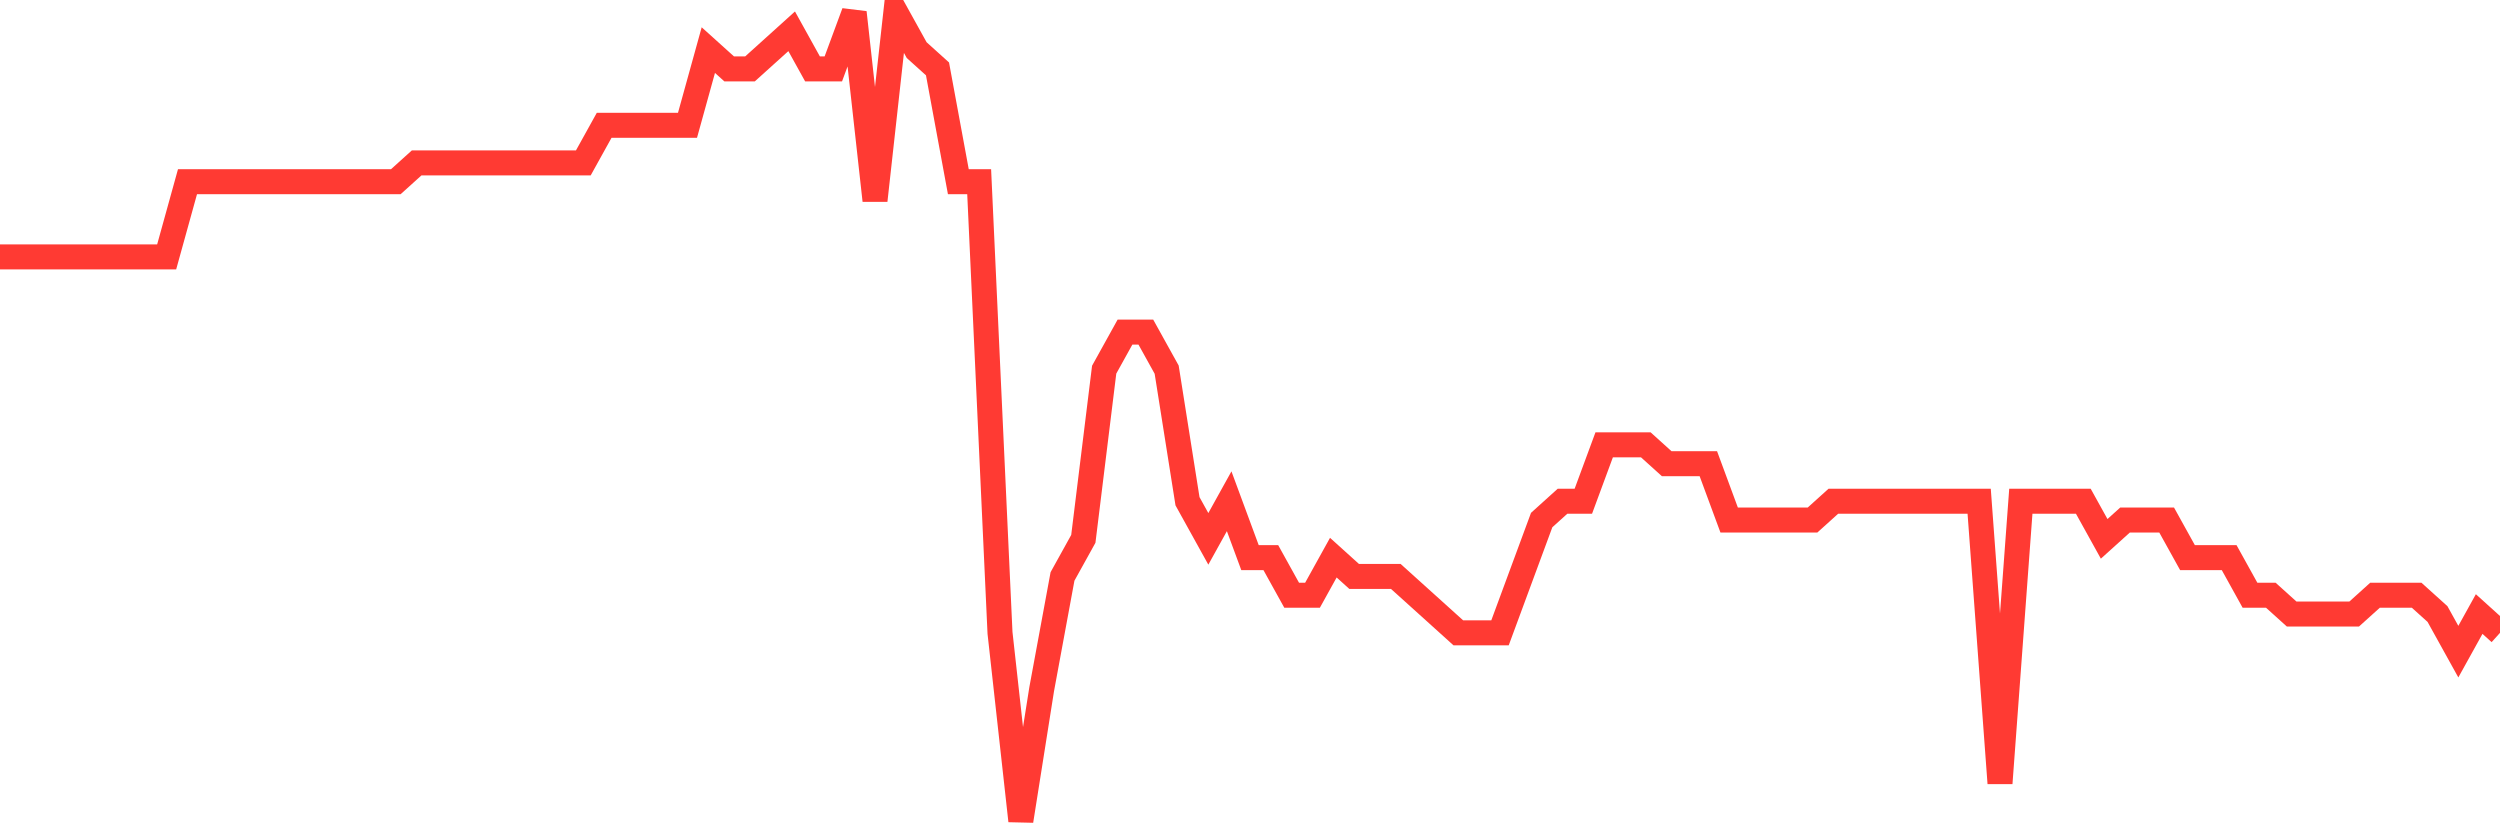 <svg
  xmlns="http://www.w3.org/2000/svg"
  xmlns:xlink="http://www.w3.org/1999/xlink"
  width="120"
  height="40"
  viewBox="0 0 120 40"
  preserveAspectRatio="none"
>
  <polyline
    points="0,12.33 1,12.33 2,12.33 3,12.33 4,12.33 5,12.33 6,12.33 7,12.33 8,12.33 9,8.721 10,8.721 11,8.721 12,8.721 13,8.721 14,8.721 15,8.721 16,8.721 17,8.721 18,8.721 19,8.721 20,7.819 21,7.819 22,7.819 23,7.819 24,7.819 25,7.819 26,7.819 27,7.819 28,7.819 29,6.014 30,6.014 31,6.014 32,6.014 33,6.014 34,2.405 35,3.307 36,3.307 37,2.405 38,1.502 39,3.307 40,3.307 41,0.6 42,9.623 43,0.6 44,2.405 45,3.307 46,8.721 47,8.721 48,30.377 49,39.4 50,33.084 51,27.67 52,25.865 53,17.744 54,15.94 55,15.94 56,17.744 57,24.06 58,25.865 59,24.06 60,26.767 61,26.767 62,28.572 63,28.572 64,26.767 65,27.67 66,27.67 67,27.67 68,28.572 69,29.474 70,30.377 71,30.377 72,30.377 73,27.67 74,24.963 75,24.06 76,24.06 77,21.353 78,21.353 79,21.353 80,22.256 81,22.256 82,22.256 83,24.963 84,24.963 85,24.963 86,24.963 87,24.963 88,24.06 89,24.06 90,24.06 91,24.06 92,24.06 93,24.06 94,24.06 95,24.06 96,37.595 97,24.06 98,24.06 99,24.06 100,24.06 101,25.865 102,24.963 103,24.963 104,24.963 105,26.767 106,26.767 107,26.767 108,28.572 109,28.572 110,29.474 111,29.474 112,29.474 113,29.474 114,28.572 115,28.572 116,28.572 117,29.474 118,31.279 119,29.474 120,30.377"
    fill="none"
    stroke="#ff3a33"
    stroke-width="1.2"
  >
  </polyline>
</svg>